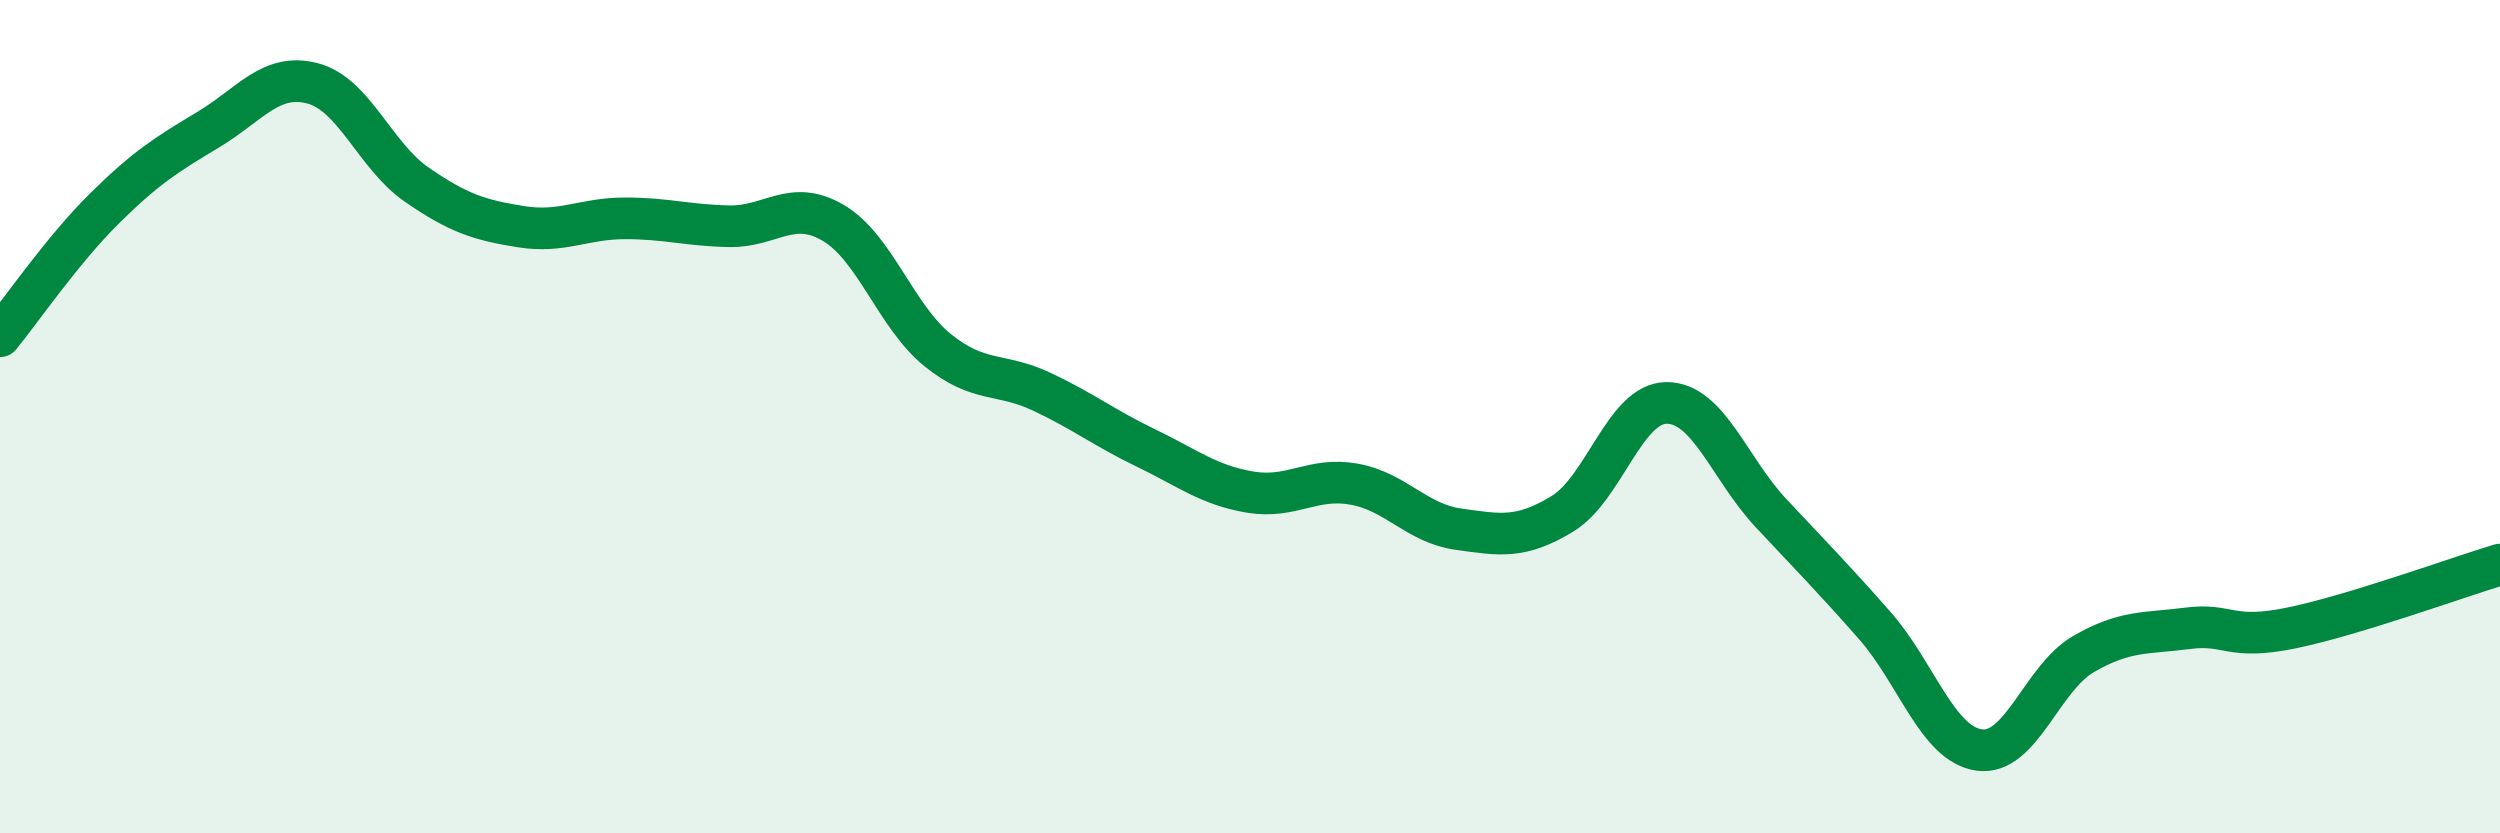 
    <svg width="60" height="20" viewBox="0 0 60 20" xmlns="http://www.w3.org/2000/svg">
      <path
        d="M 0,8.07 C 0.5,7.46 1.5,6 2.5,5.01 C 3.5,4.02 4,3.71 5,3.11 C 6,2.51 6.5,1.74 7.5,2 C 8.5,2.26 9,3.74 10,4.43 C 11,5.12 11.5,5.28 12.5,5.44 C 13.5,5.6 14,5.24 15,5.24 C 16,5.24 16.5,5.41 17.5,5.43 C 18.5,5.45 19,4.76 20,5.35 C 21,5.94 21.5,7.59 22.5,8.4 C 23.5,9.21 24,8.93 25,9.4 C 26,9.87 26.5,10.27 27.5,10.75 C 28.5,11.23 29,11.64 30,11.81 C 31,11.98 31.5,11.44 32.5,11.62 C 33.5,11.8 34,12.56 35,12.7 C 36,12.84 36.5,12.94 37.5,12.33 C 38.5,11.72 39,9.67 40,9.67 C 41,9.67 41.5,11.24 42.5,12.31 C 43.5,13.38 44,13.88 45,15.02 C 46,16.16 46.5,17.86 47.5,18 C 48.5,18.14 49,16.28 50,15.7 C 51,15.12 51.5,15.21 52.5,15.08 C 53.5,14.95 53.5,15.38 55,15.07 C 56.5,14.76 59,13.85 60,13.55L60 20L0 20Z"
        fill="#008740"
        opacity="0.1"
        stroke-linecap="round"
        stroke-linejoin="round"
      />
      <path
        d="M 0,8.07 C 0.5,7.46 1.5,6 2.5,5.01 C 3.5,4.02 4,3.71 5,3.11 C 6,2.51 6.5,1.74 7.5,2 C 8.5,2.26 9,3.74 10,4.43 C 11,5.12 11.5,5.28 12.5,5.44 C 13.5,5.6 14,5.24 15,5.24 C 16,5.24 16.5,5.41 17.5,5.43 C 18.5,5.45 19,4.76 20,5.35 C 21,5.94 21.5,7.59 22.5,8.4 C 23.5,9.21 24,8.93 25,9.4 C 26,9.87 26.5,10.27 27.5,10.75 C 28.5,11.23 29,11.64 30,11.81 C 31,11.98 31.5,11.44 32.5,11.62 C 33.5,11.8 34,12.56 35,12.7 C 36,12.84 36.5,12.94 37.5,12.33 C 38.5,11.72 39,9.67 40,9.67 C 41,9.67 41.5,11.24 42.5,12.31 C 43.5,13.38 44,13.88 45,15.02 C 46,16.16 46.5,17.86 47.5,18 C 48.5,18.14 49,16.28 50,15.7 C 51,15.12 51.5,15.21 52.5,15.08 C 53.5,14.95 53.5,15.38 55,15.07 C 56.5,14.76 59,13.85 60,13.55"
        stroke="#008740"
        stroke-width="1"
        fill="none"
        stroke-linecap="round"
        stroke-linejoin="round"
      />
    </svg>
  
